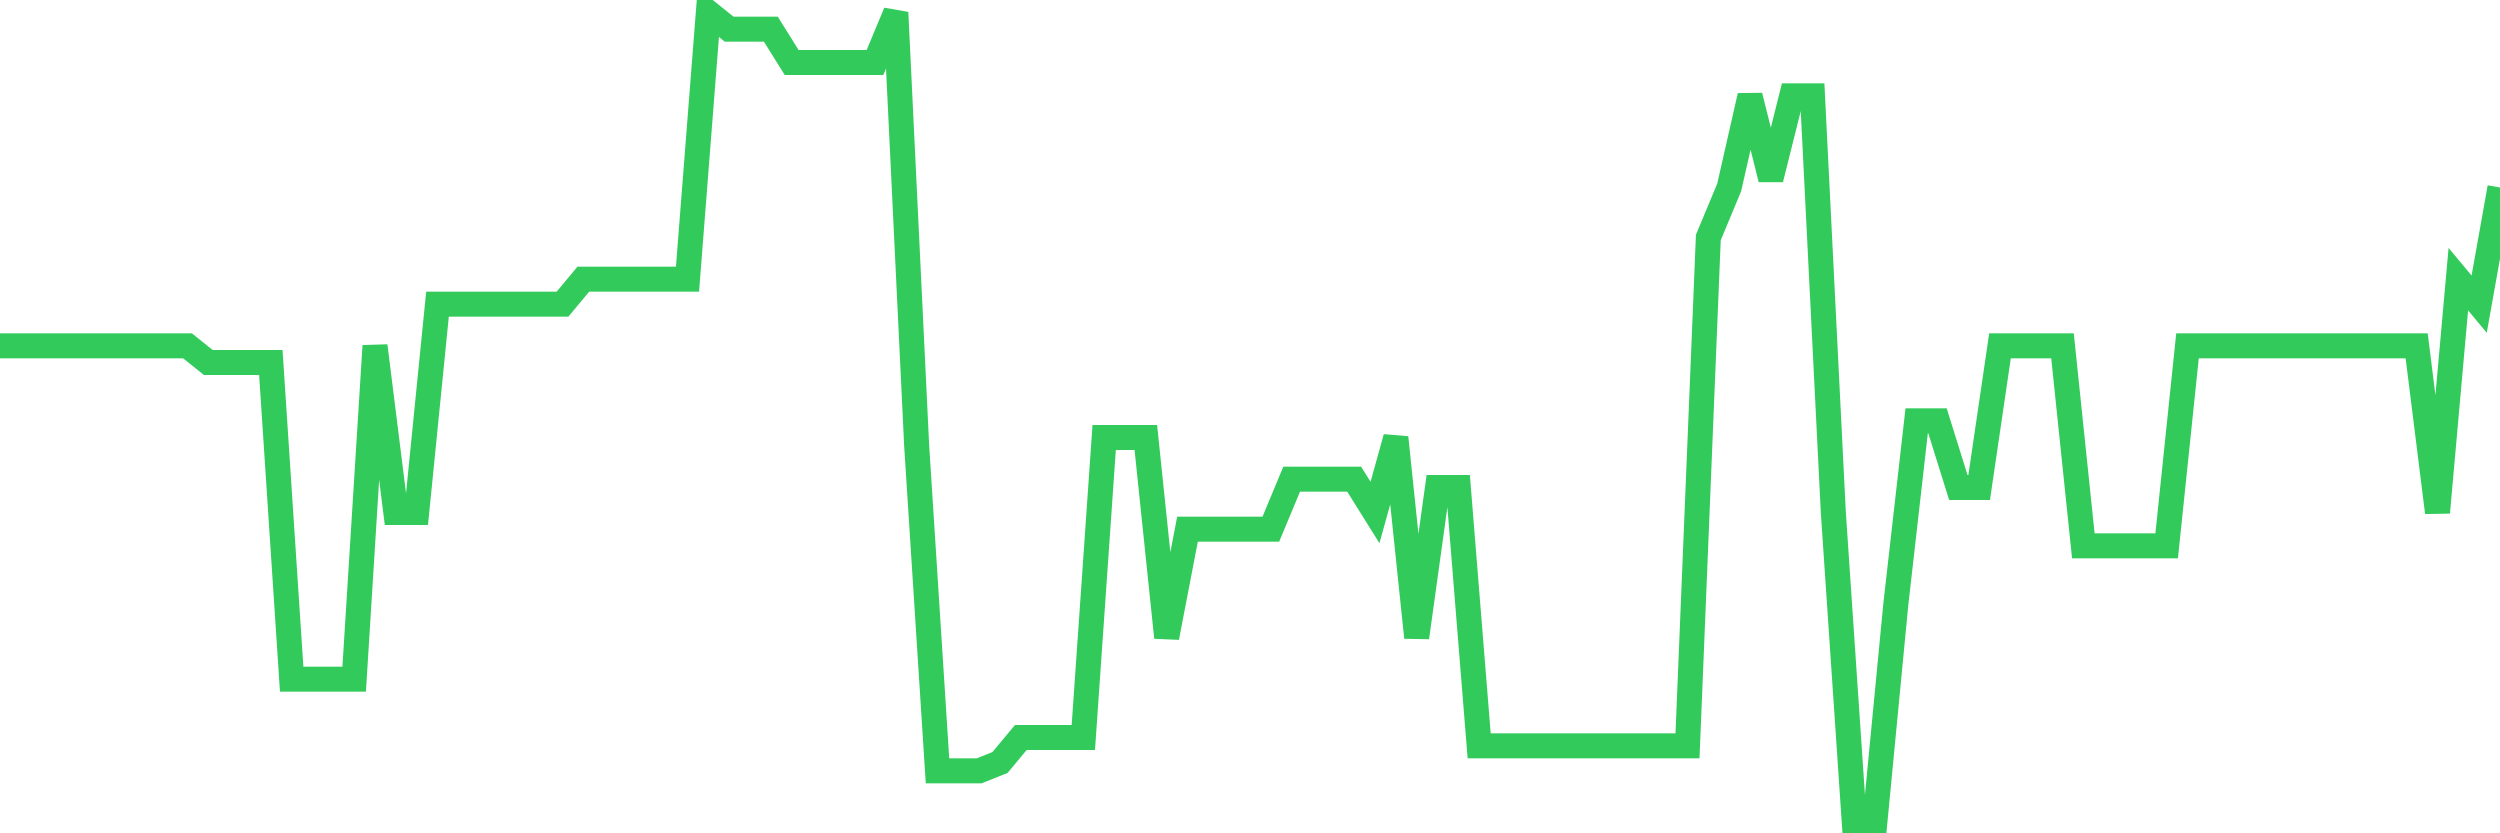 <svg
  xmlns="http://www.w3.org/2000/svg"
  xmlns:xlink="http://www.w3.org/1999/xlink"
  width="120"
  height="40"
  viewBox="0 0 120 40"
  preserveAspectRatio="none"
>
  <polyline
    points="0,16.6 1,16.6 2,16.6 3,16.6 4,16.6 5,16.6 6,16.6 7,16.6 8,16.6 9,16.6 10,17.4 11,17.4 12,17.4 13,17.4 14,32.6 15,32.6 16,32.6 17,32.6 18,16.6 19,24.6 20,24.6 21,14.6 22,14.6 23,14.6 24,14.6 25,14.6 26,14.6 27,14.6 28,13.4 29,13.4 30,13.4 31,13.4 32,13.4 33,13.4 34,0.6 35,1.4 36,1.4 37,1.4 38,3 39,3 40,3 41,3 42,3 43,0.6 44,21.4 45,37 46,37 47,37 48,36.6 49,35.4 50,35.4 51,35.4 52,35.4 53,21 54,21 55,21 56,30.6 57,25.4 58,25.4 59,25.4 60,25.4 61,25.4 62,23 63,23 64,23 65,23 66,24.6 67,21 68,30.6 69,23.4 70,23.4 71,35.8 72,35.8 73,35.8 74,35.8 75,35.8 76,35.8 77,35.8 78,35.8 79,35.8 80,35.8 81,35.8 82,11.4 83,9 84,4.6 85,8.6 86,4.6 87,4.6 88,24.6 89,39.4 90,39.4 91,29 92,20.2 93,20.2 94,23.4 95,23.4 96,16.6 97,16.6 98,16.6 99,16.6 100,26.2 101,26.2 102,26.2 103,26.2 104,26.2 105,16.6 106,16.6 107,16.6 108,16.6 109,16.6 110,16.6 111,16.6 112,16.6 113,16.6 114,16.6 115,16.6 116,16.6 117,24.6 118,13.4 119,14.6 120,9"
    fill="none"
    stroke="#32ca5b"
    stroke-width="1.2"
  >
  </polyline>
</svg>